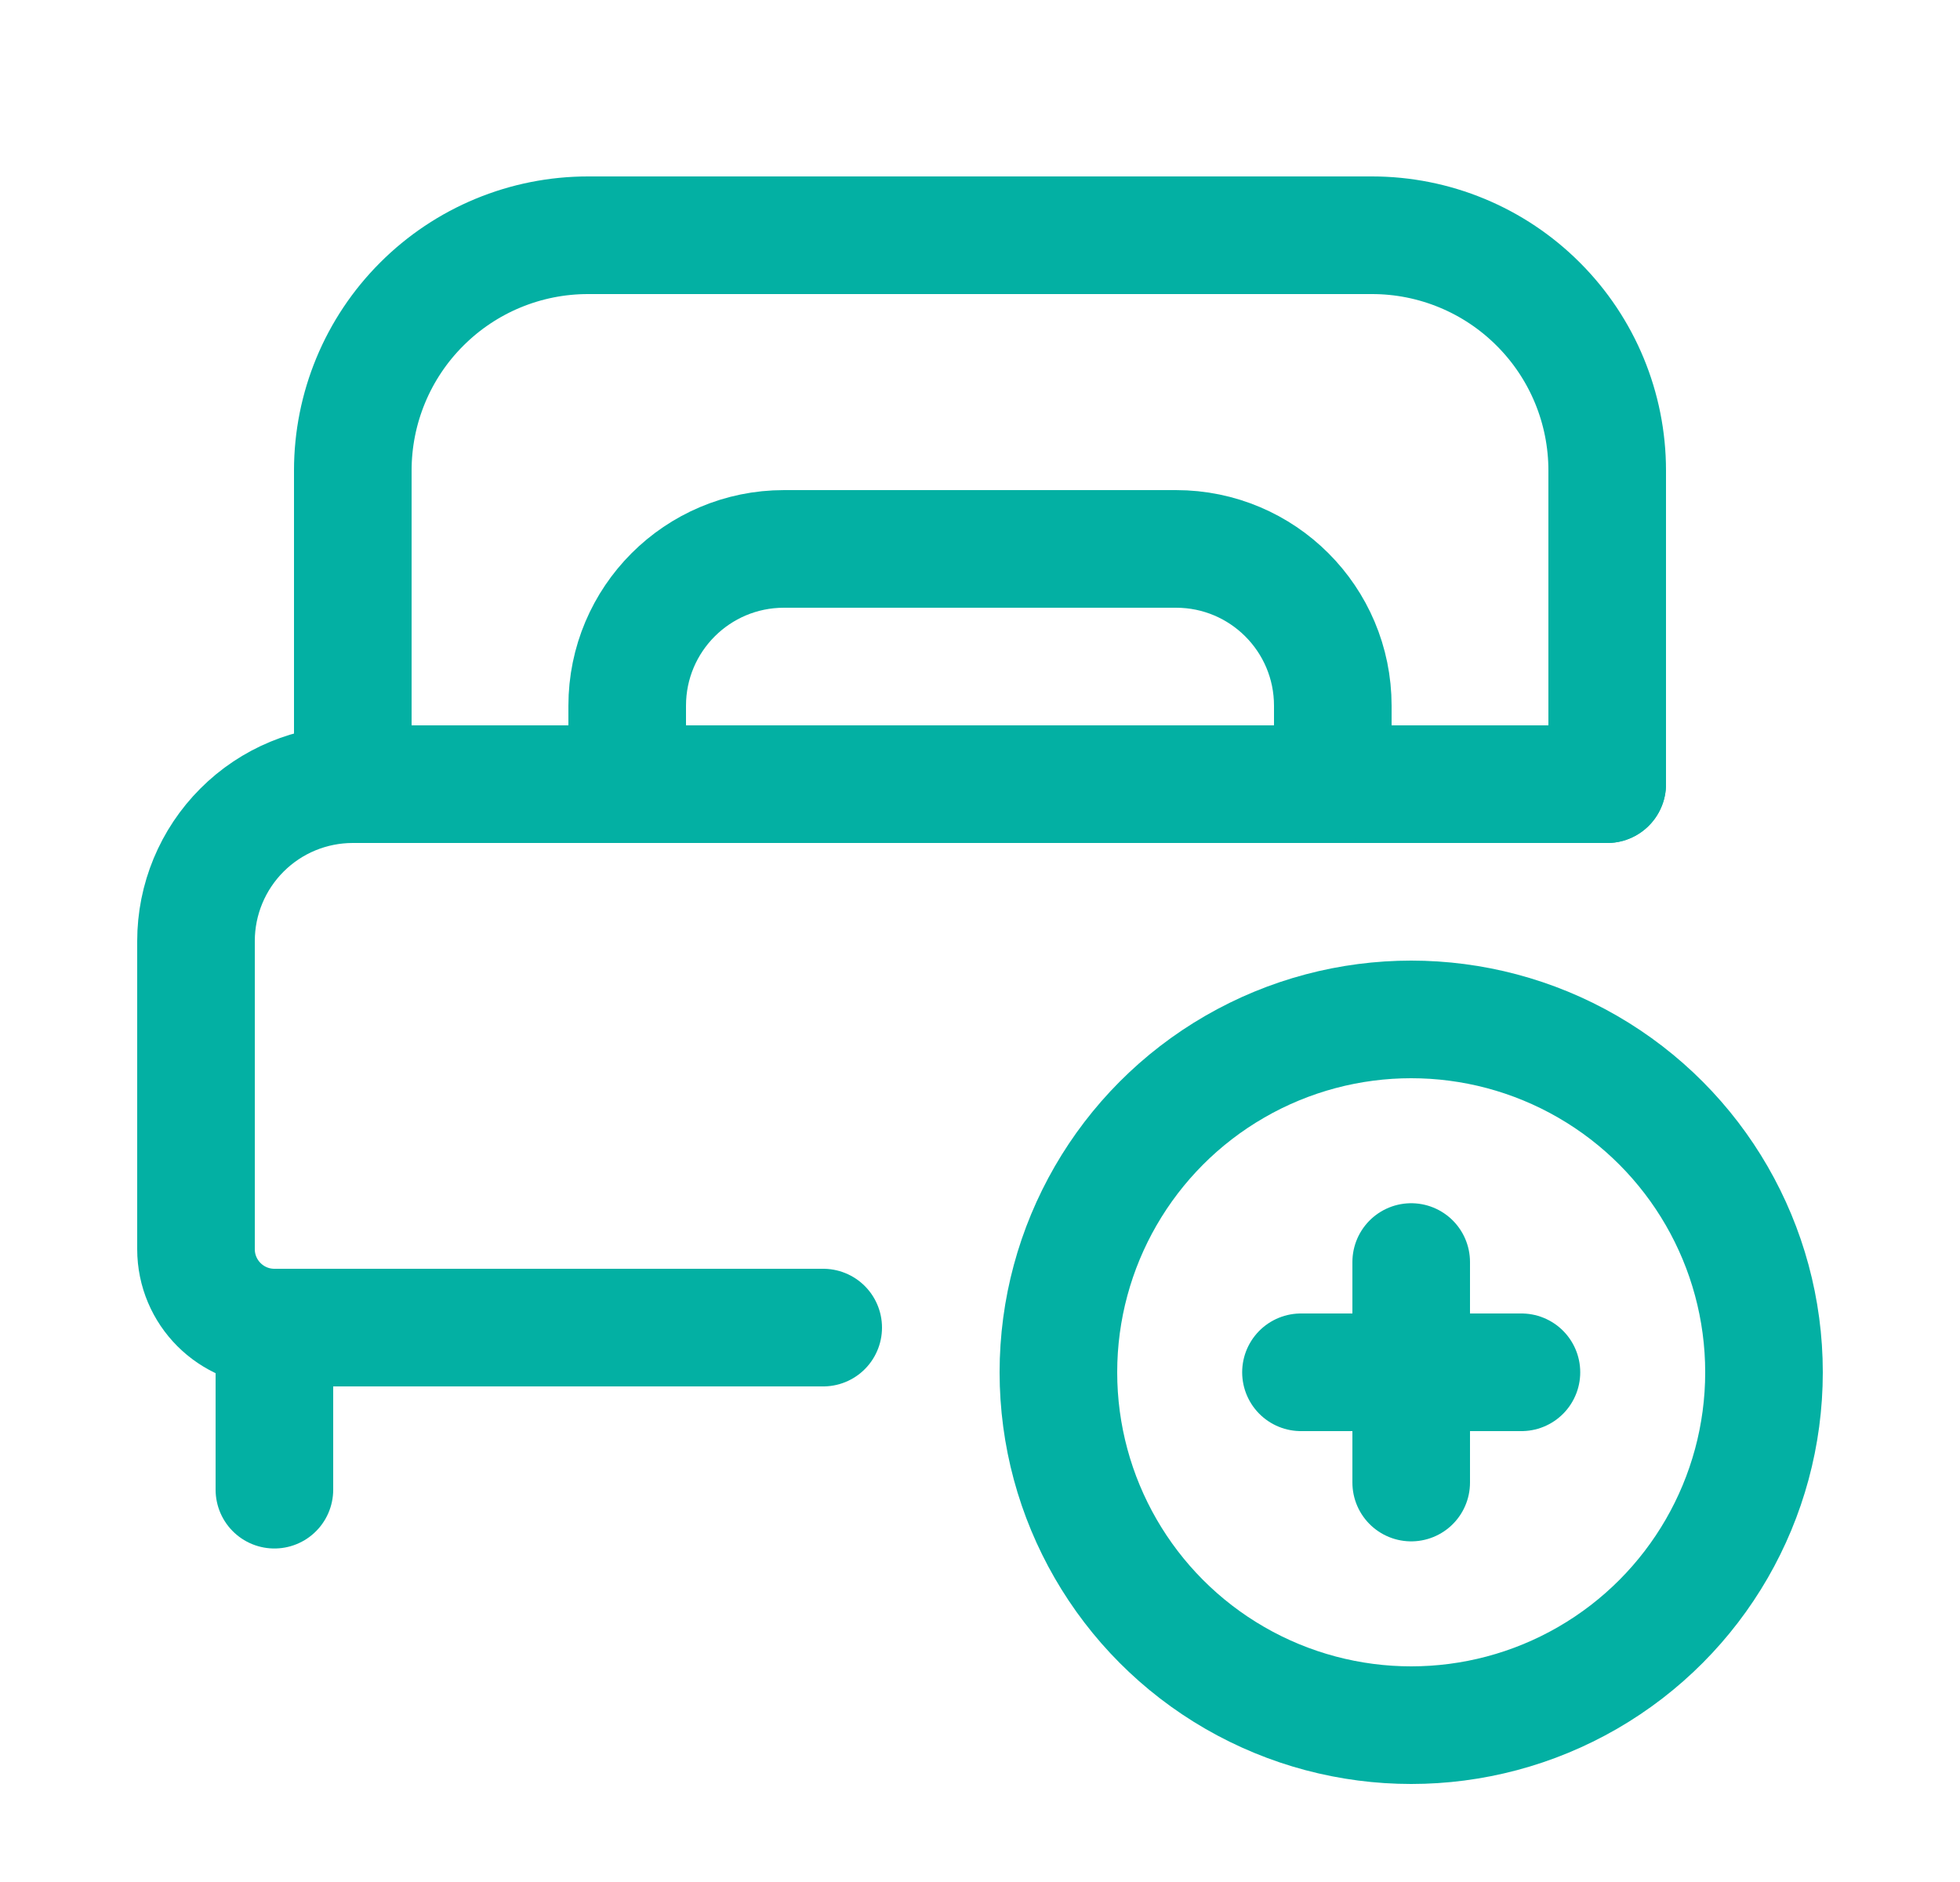 <svg width="25" height="24" viewBox="0 0 25 24" fill="none" xmlns="http://www.w3.org/2000/svg">
<path d="M20.5 10H4.5C3.97 10 3.461 10.21 3.086 10.586C2.711 10.961 2.5 11.47 2.5 12V15.93C2.5 16.482 2.948 16.93 3.5 16.93H10.5" stroke="#03B0A3" stroke-width="1.5" stroke-linecap="round" stroke-linejoin="round"/>
<path d="M4.5 10V6C4.5 5.204 4.816 4.441 5.379 3.879C5.941 3.316 6.704 3 7.5 3H17.5C18.296 3 19.059 3.316 19.621 3.879C20.184 4.441 20.5 5.204 20.5 6V10" stroke="#03B0A3" stroke-width="1.5" stroke-linecap="round" stroke-linejoin="round"/>
<path d="M3.5 16.93V18.997" stroke="#03B0A3" stroke-width="1.5" stroke-linecap="round" stroke-linejoin="round"/>
<circle cx="18" cy="17.5" r="4.5" stroke="#03B0A3" stroke-width="1.5" stroke-linecap="round" stroke-linejoin="round"/>
<path d="M19.406 17.5L16.594 17.5" stroke="#03B0A3" stroke-width="1.5" stroke-linecap="round" stroke-linejoin="round"/>
<path d="M18 16.094L18 18.906" stroke="#03B0A3" stroke-width="1.5" stroke-linecap="round" stroke-linejoin="round"/>
<path fill-rule="evenodd" clip-rule="evenodd" d="M10 7H15C16.105 7 17 7.895 17 9V10H8V9C8 7.895 8.895 7 10 7Z" stroke="#03B0A3" stroke-width="1.5" stroke-linecap="round" stroke-linejoin="round"/>
</svg>
